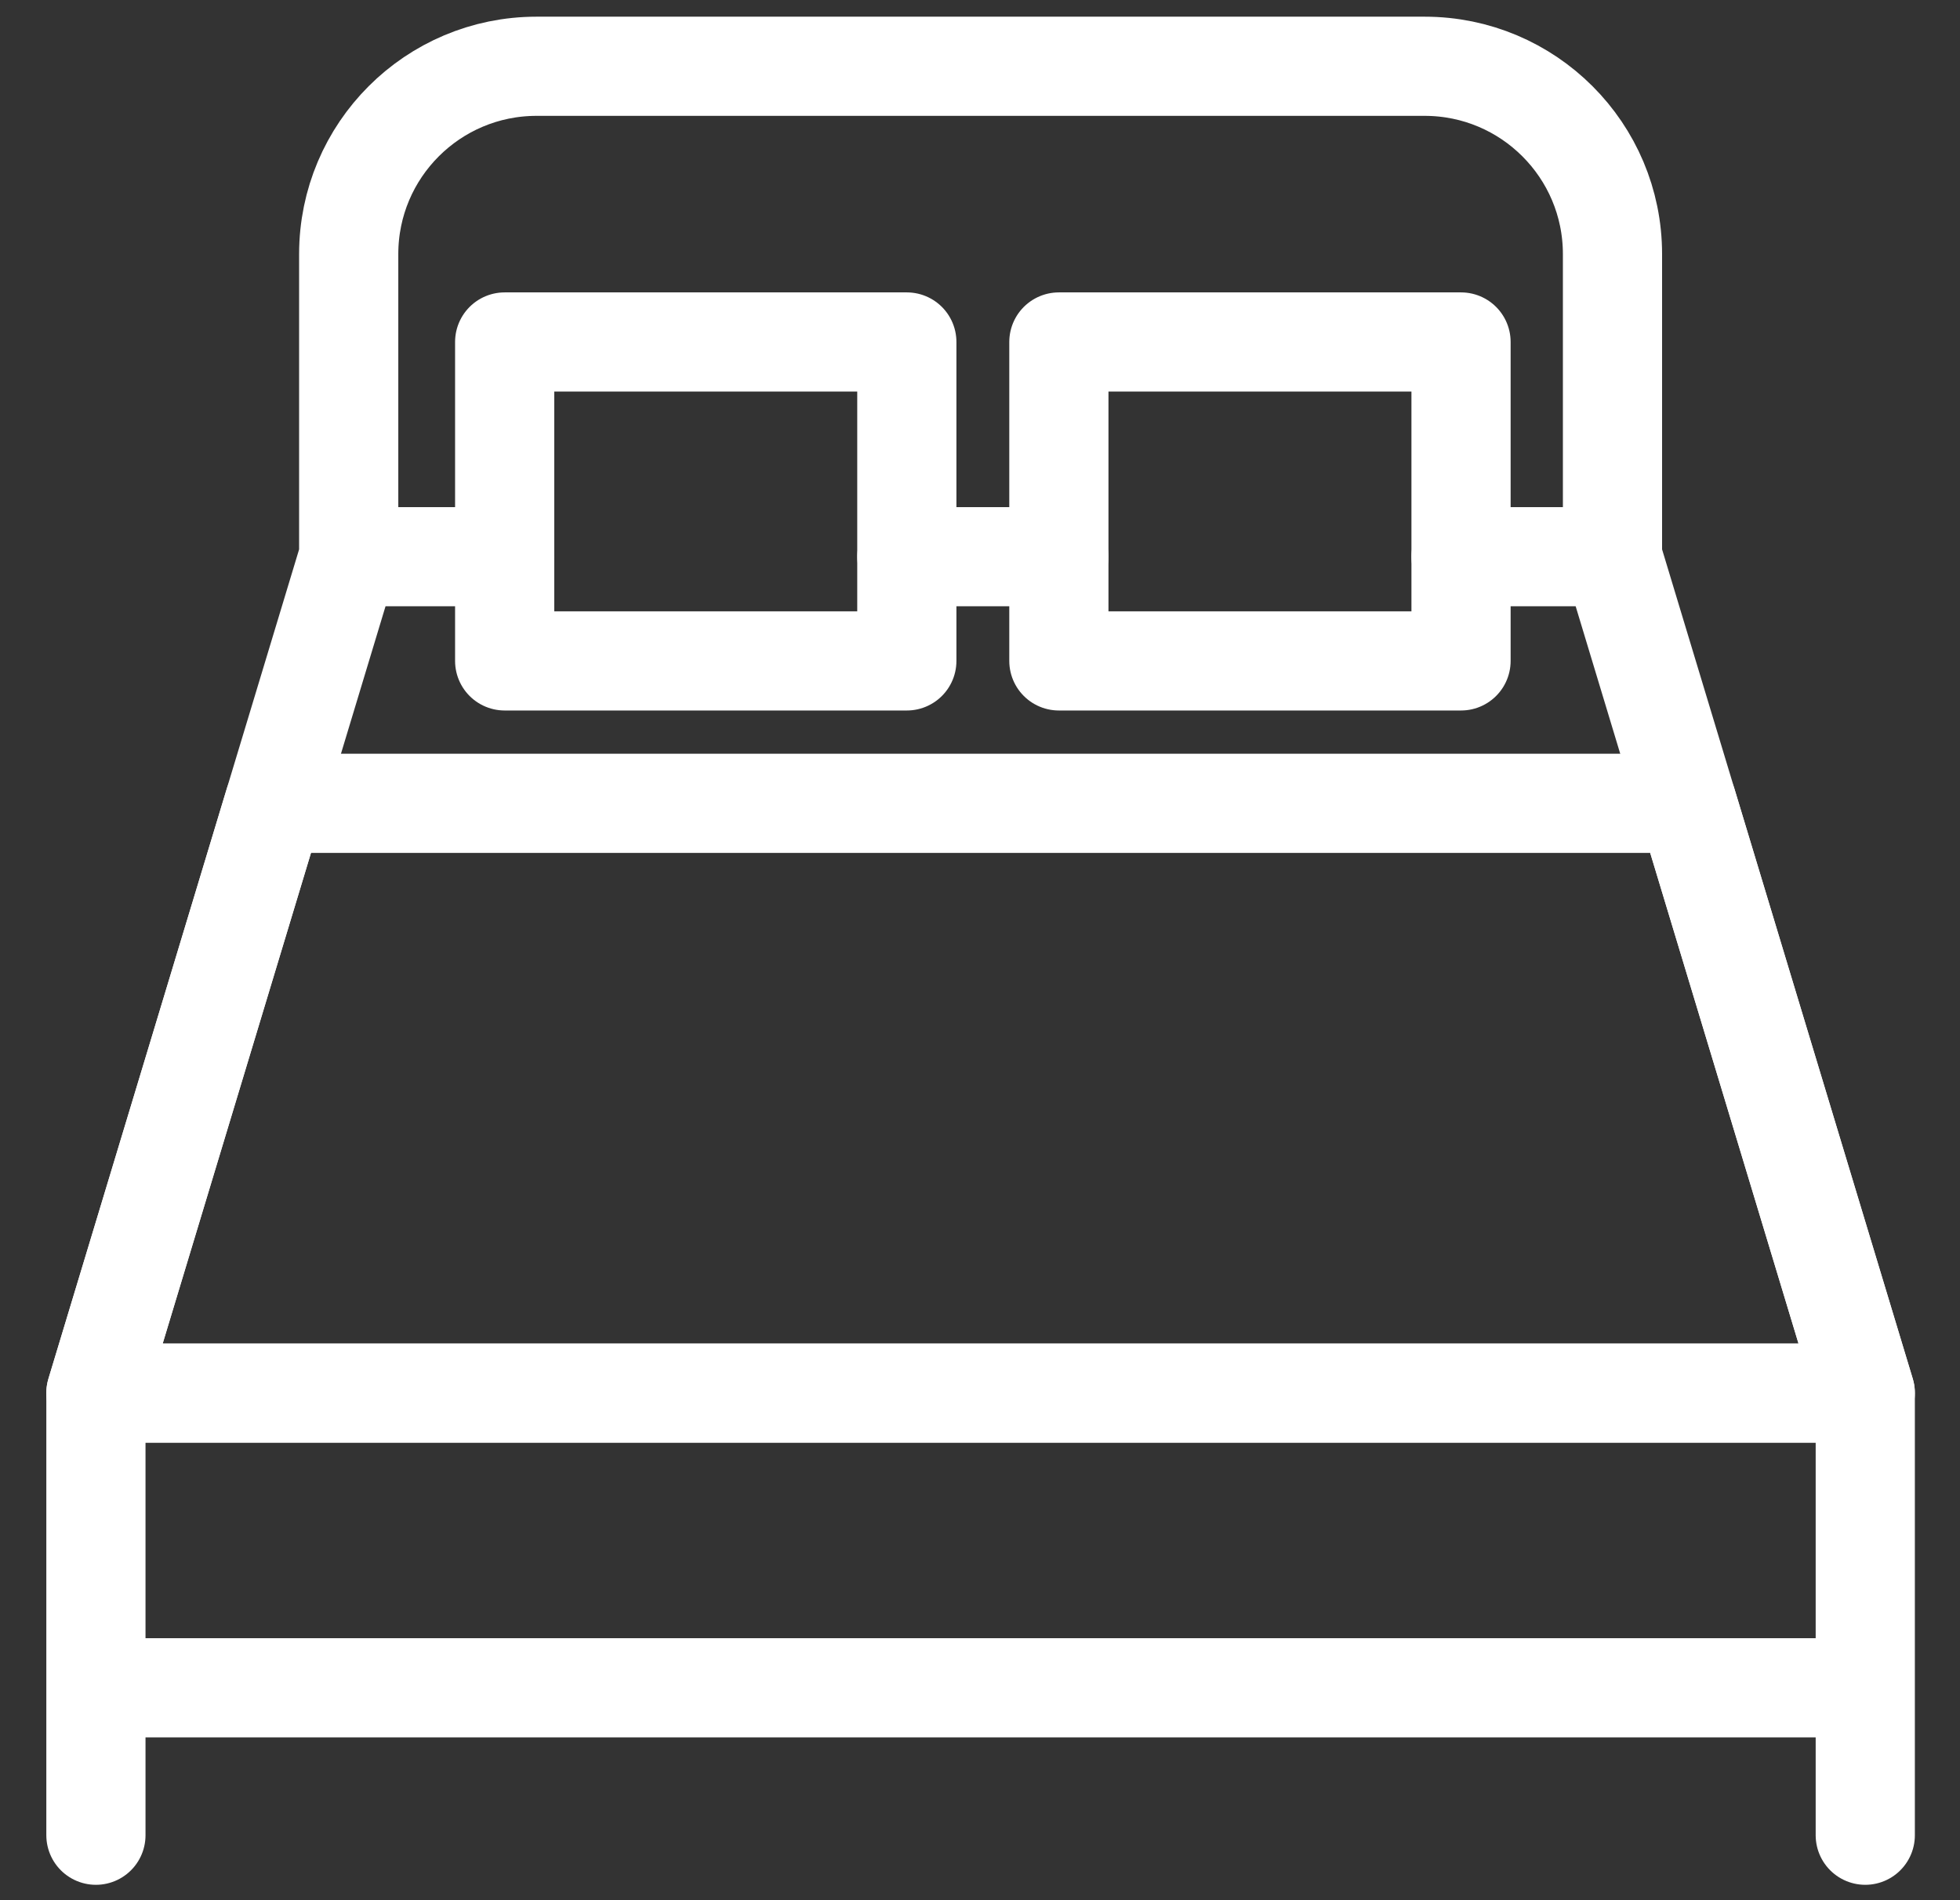 <svg width="33" height="32" viewBox="0 0 33 32" fill="none" xmlns="http://www.w3.org/2000/svg">
<rect x="0" y="0" width="33" height="32" fill="#333333" stroke="none"/>
<g id="Group">
<path id="Vector" d="M8.497 9.375H5.871M5.871 9.375V4.279C5.871 2.532 7.287 1.116 9.034 1.116H23.986C25.733 1.116 27.149 2.532 27.149 4.279V9.375M5.871 9.375L4.616 13.528L1.615 23.459M27.149 9.375H24.599M27.149 9.375L28.404 13.528L31.405 23.459M17.828 9.375H15.269M1.615 23.459H31.405M1.615 23.459V30.906M31.405 23.459V30.906M1.615 28.423H31.405" stroke="#ffffff" stroke-width="1.67" stroke-miterlimit="10" stroke-linecap="round" stroke-linejoin="round"/>
<path id="Vector_2" d="M15.268 5.759H8.497V11.13H15.268V5.759ZM24.599 5.759H17.828V11.13H24.599V5.759ZM31.405 23.459H1.615L4.616 13.528H28.404L31.405 23.459Z" stroke="#ffffff" stroke-width="1.67" stroke-miterlimit="10" stroke-linecap="round" stroke-linejoin="round"/>
</g>
</svg>
